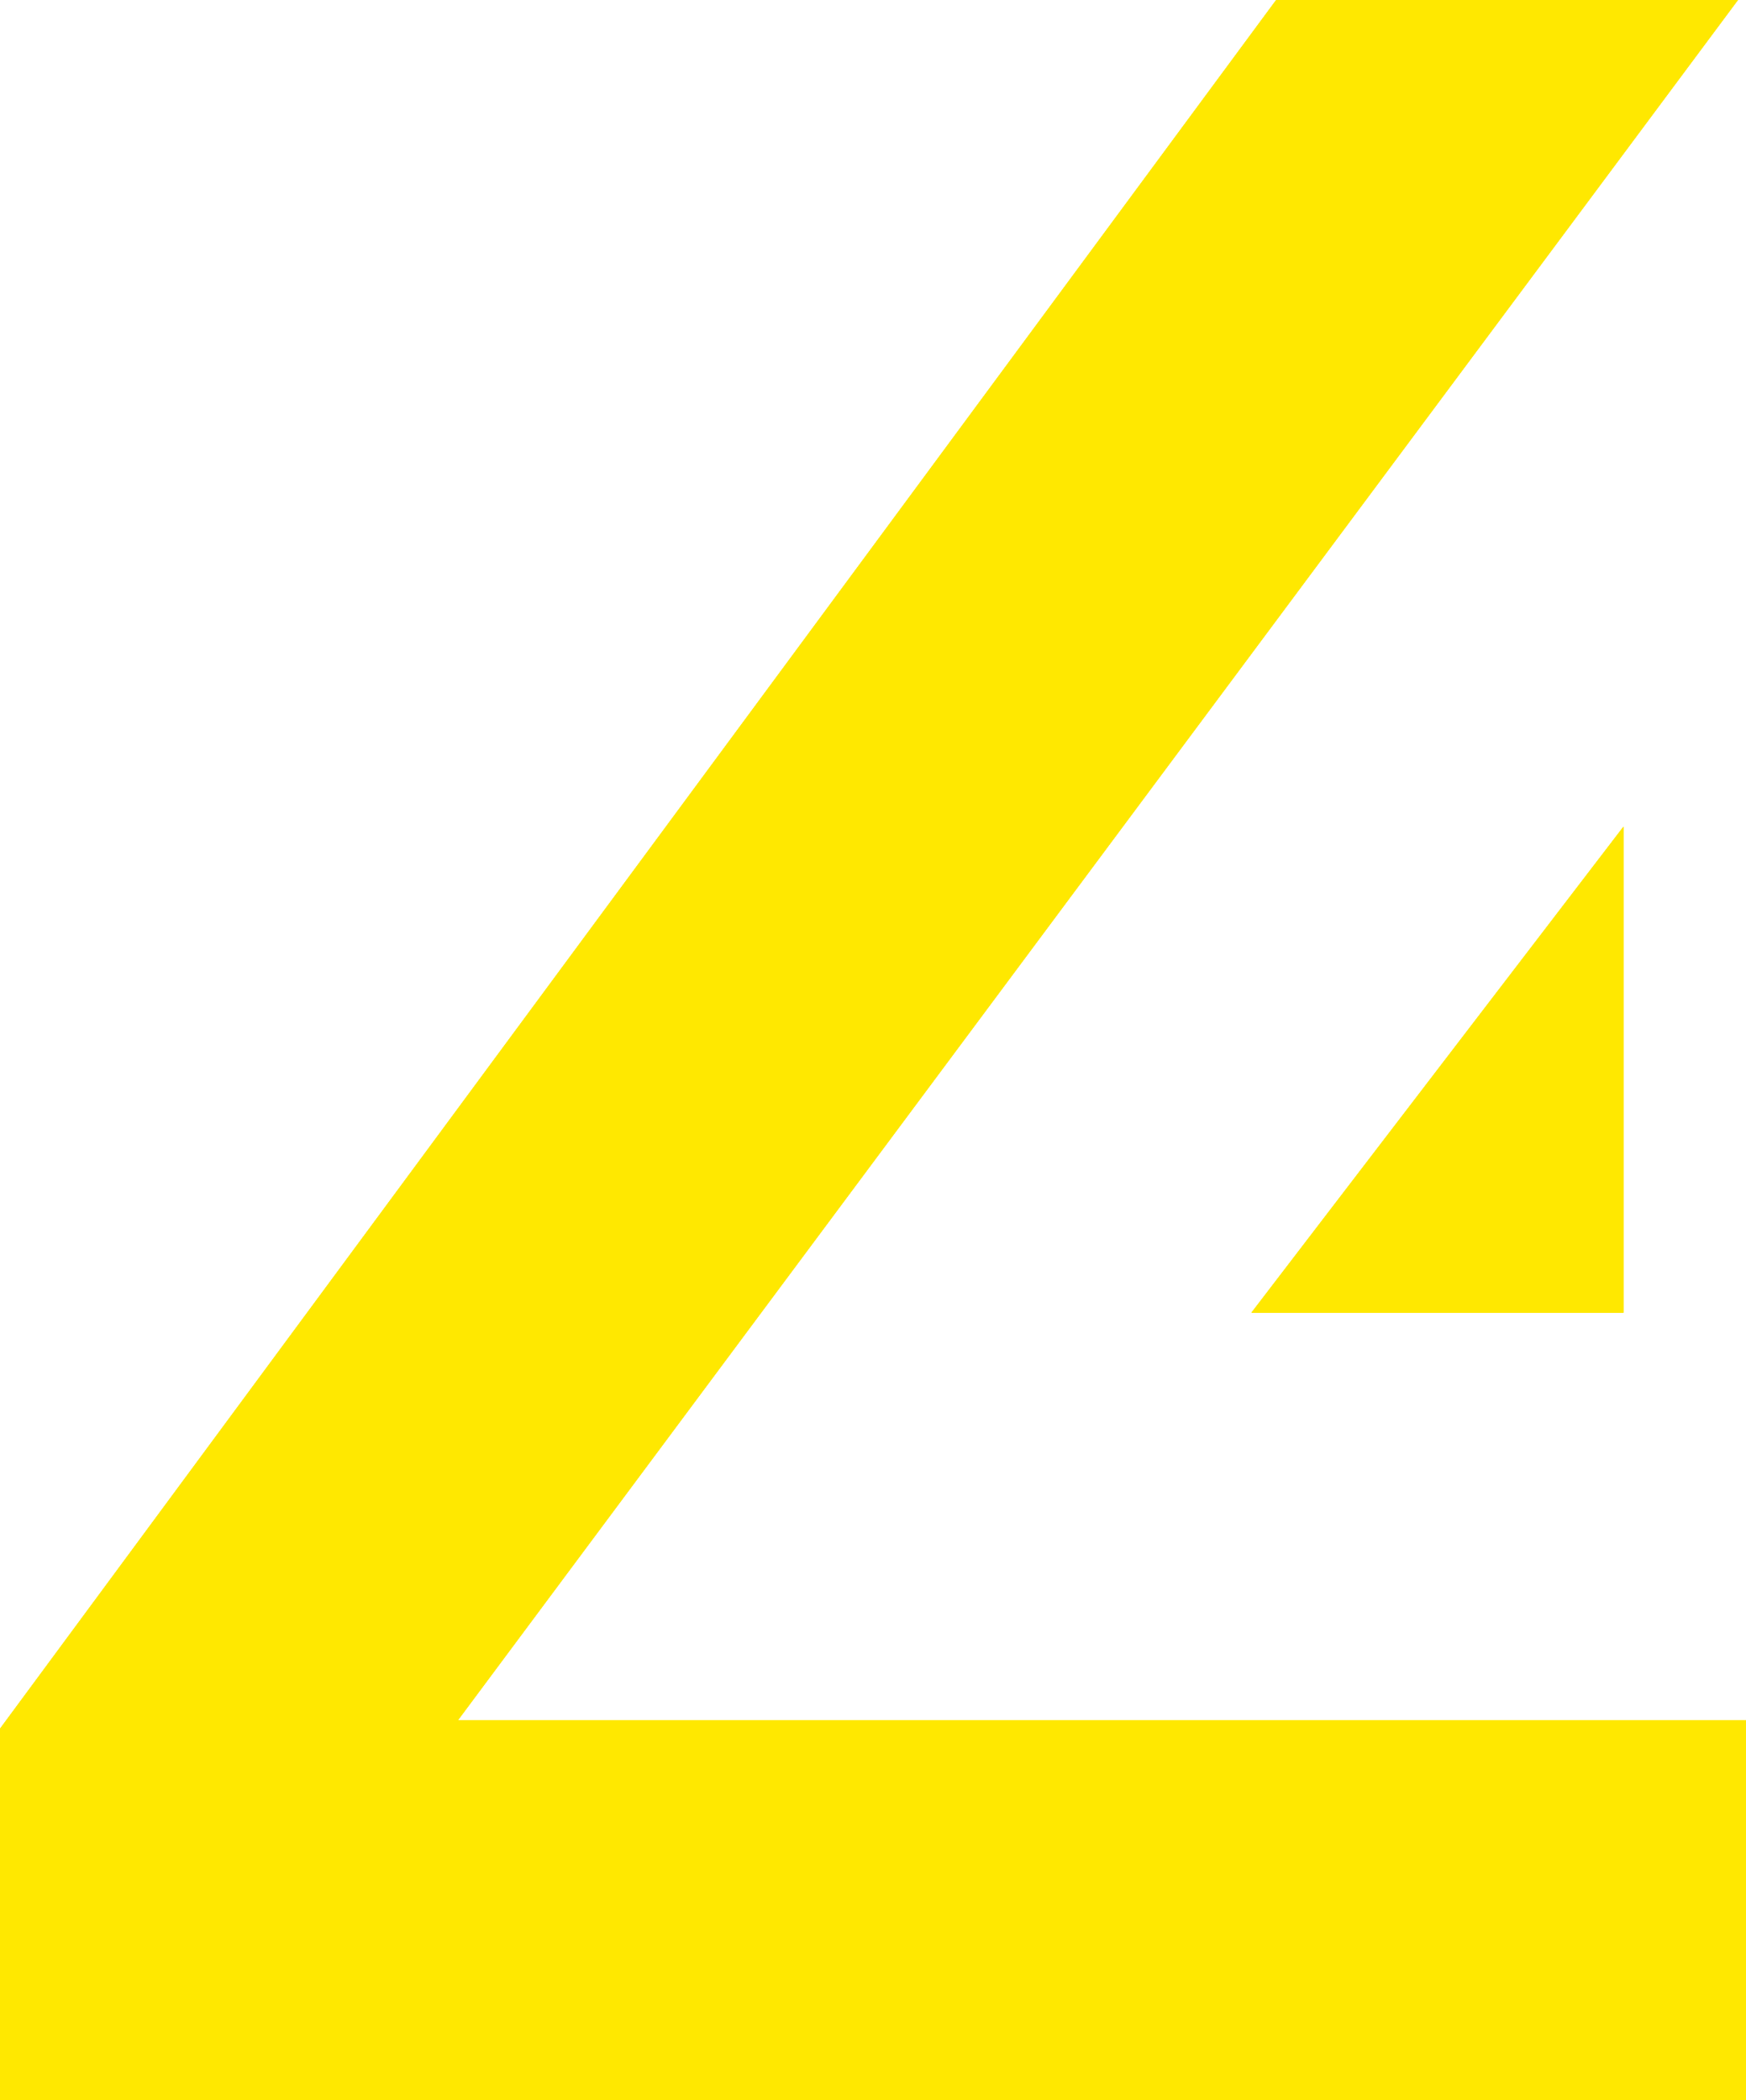 <svg xmlns="http://www.w3.org/2000/svg" id="Livello_2" data-name="Livello 2" viewBox="0 0 324.8 390.7"><defs><style>      .cls-1 {        fill: #ffe800;        stroke-width: 0px;      }    </style></defs><g id="Livello_1-2" data-name="Livello 1-2"><g><g><polygon class="cls-1" points="232.8 244.2 302 153.8 302 244.2 232.8 244.2"></polygon><polygon class="cls-1" points="232.8 244.2 302 153.8 302 244.2 232.8 244.2"></polygon><polygon class="cls-1" points="232.8 244.2 302 153.8 302 244.2 232.8 244.2"></polygon></g><g><polygon class="cls-1" points="324.8 320 85.2 320 323.3 0 237.4 0 0 321.6 0 390.7 324.8 390.7 324.8 320"></polygon><polygon class="cls-1" points="324.8 320 85.2 320 323.3 0 237.4 0 0 321.6 0 390.7 324.8 390.7 324.8 320"></polygon><polygon class="cls-1" points="324.8 320 85.2 320 323.3 0 237.4 0 0 321.6 0 390.7 324.8 390.7 324.8 320"></polygon></g></g></g></svg>